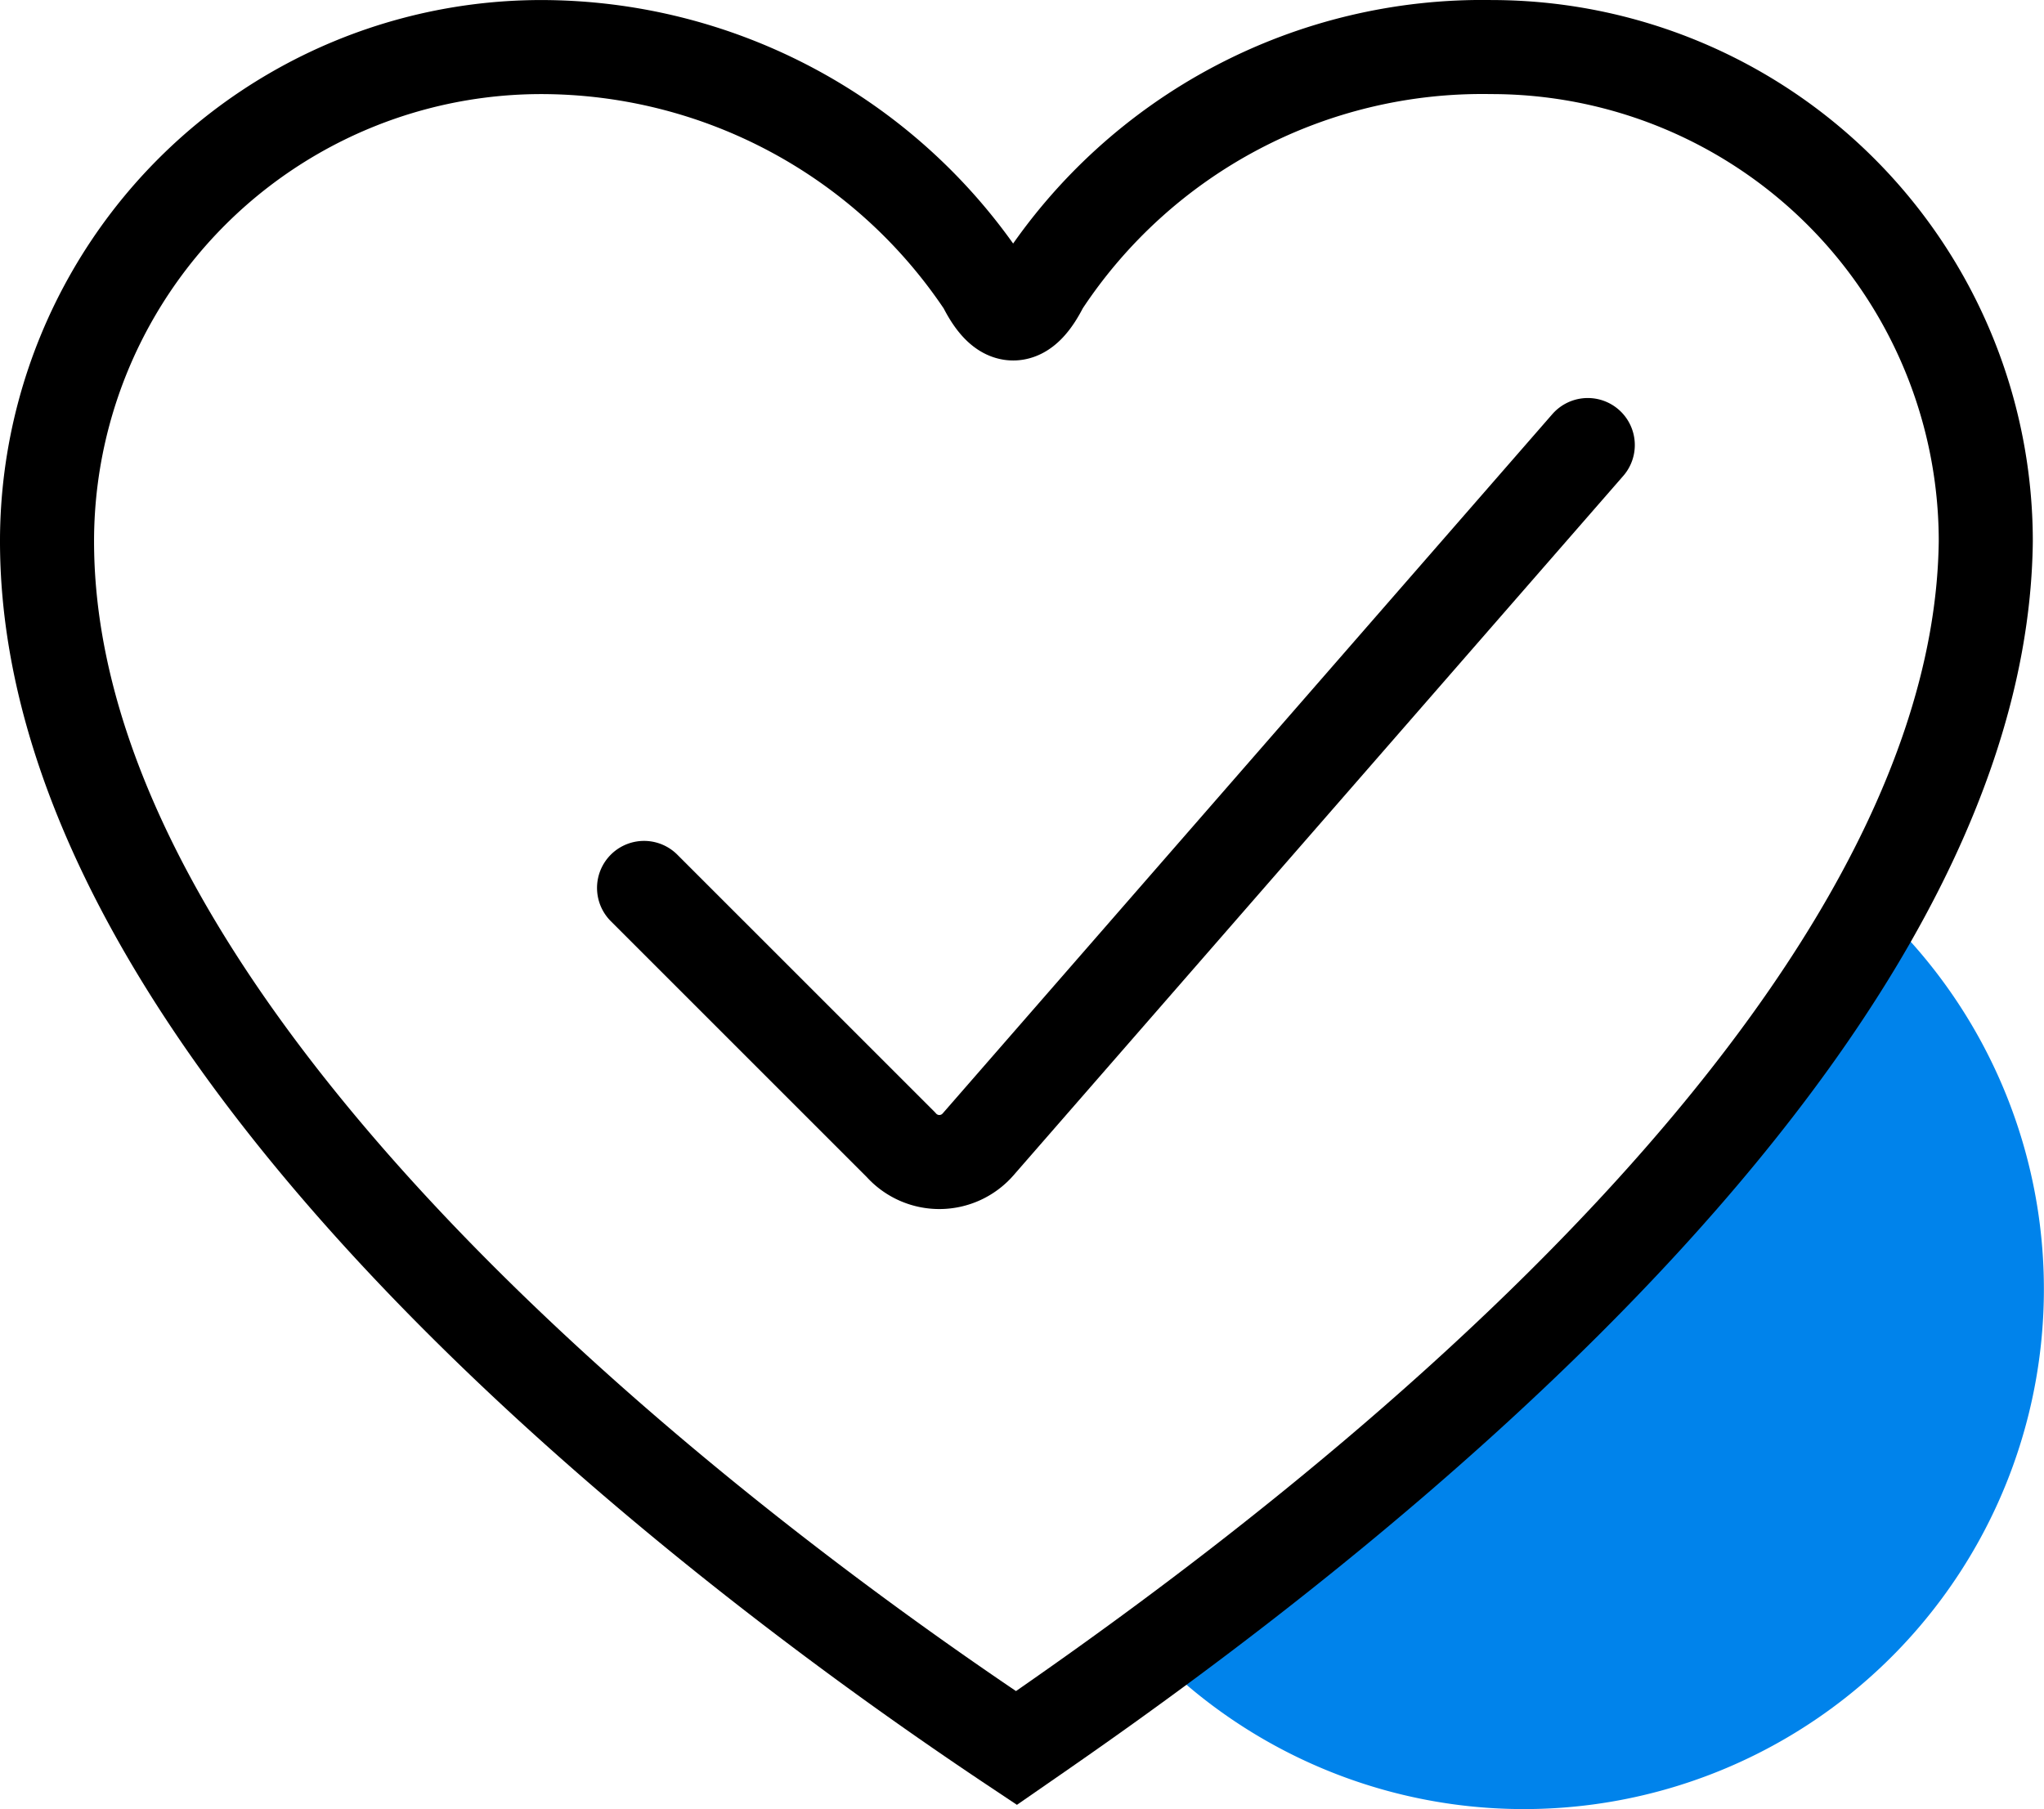 <svg xmlns="http://www.w3.org/2000/svg" width="43.463" height="38.477" viewBox="0 0 43.463 38.477"><g id="heart-blue-dot-icon" transform="translate(-597.964 -2246.985)"><g id="Group_6738" data-name="Group 6738" transform="translate(598.281 2247.304)"><path id="Path_10274" data-name="Path 10274" d="M33.125,13.9C29.44,20.589,22.068,26.6,17.7,29.735A11.057,11.057,0,1,0,33.125,13.9" transform="translate(6.462 5.075)" fill="#0083eb"></path><path id="Path_10275" data-name="Path 10275" d="M9.8,16.119l5.46,5.46a1.092,1.092,0,0,0,1.638,0L29.867,6.7" transform="translate(3.578 2.446)" fill="none" stroke="#000" stroke-linecap="round" stroke-width="2"></path><path id="Path_10276" data-name="Path 10276" d="M21.113,36.675C17.427,34.218.5,22.615.5,11.012A10.511,10.511,0,0,1,11.011.5,11.33,11.33,0,0,1,20.43,5.551q.614,1.229,1.229,0A11.194,11.194,0,0,1,31.214.5,10.511,10.511,0,0,1,41.725,11.012C41.589,22.615,24.662,34.218,21.113,36.675Z" transform="translate(0.183 0.182)" fill="none" stroke="#000" stroke-linecap="round" stroke-width="2"></path></g></g></svg>
